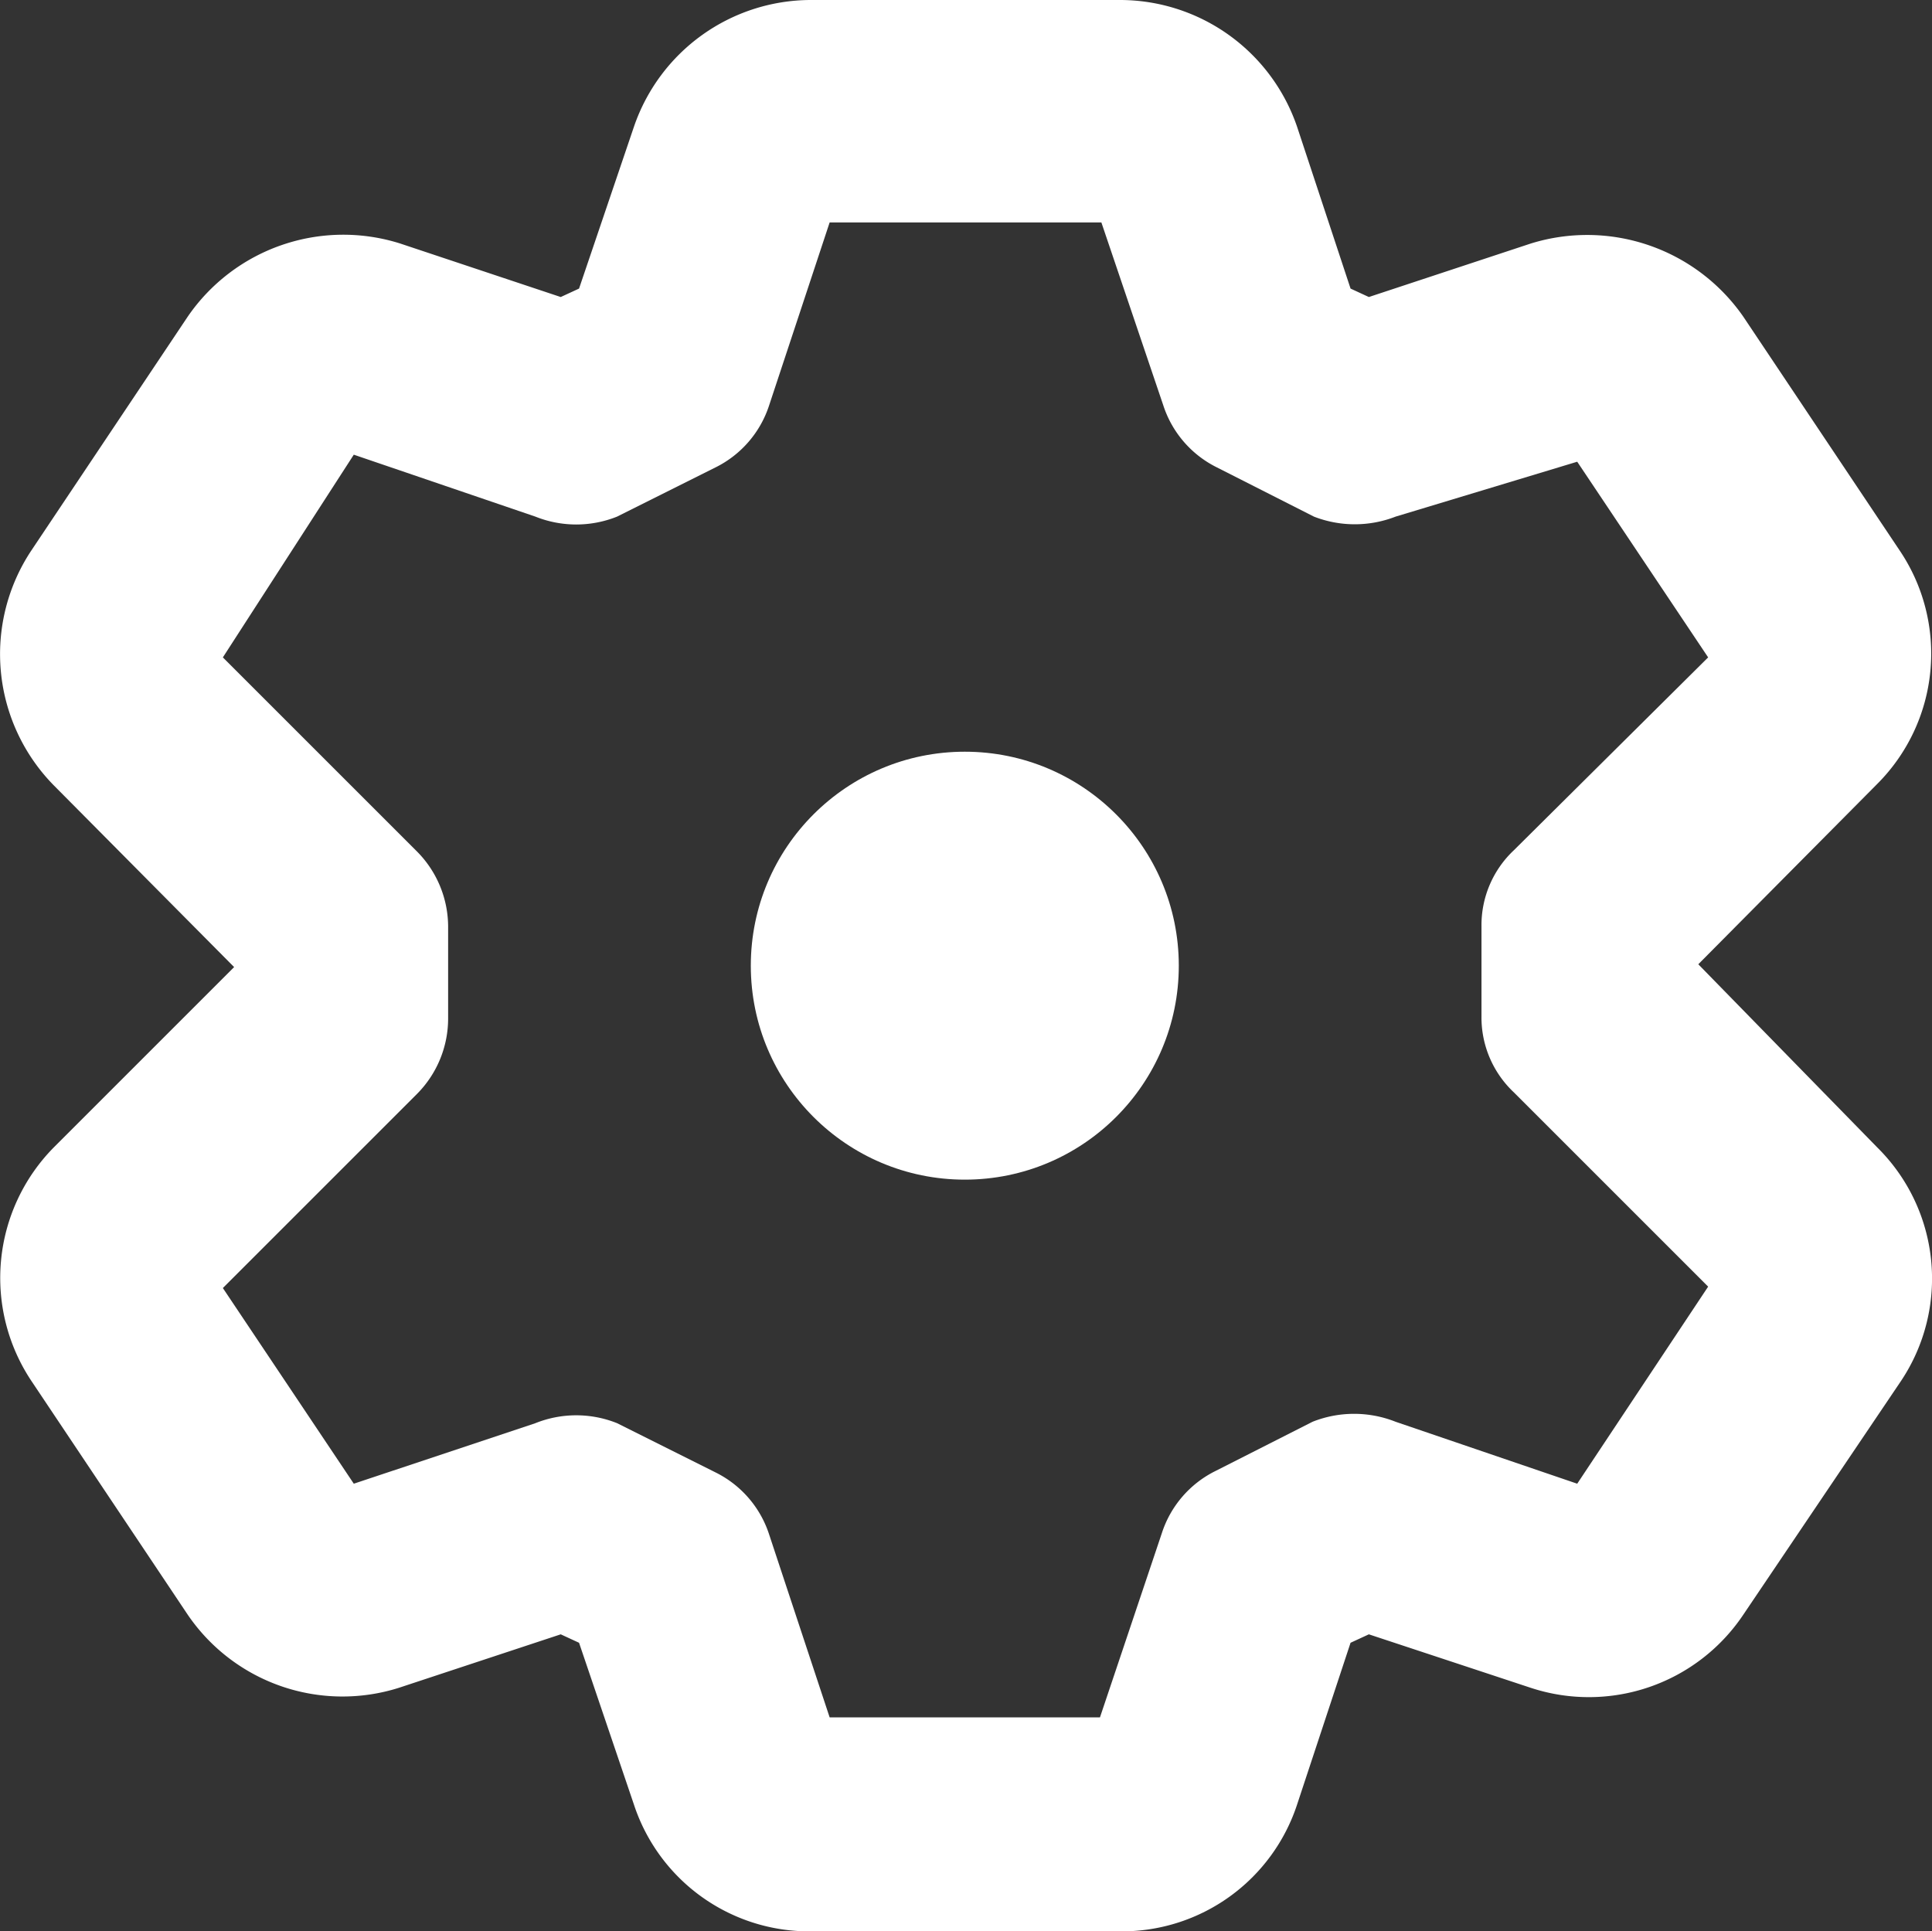 <?xml version="1.0" encoding="UTF-8" standalone="no"?>
<svg
   id="icons"
   viewBox="0 0 13.723 13.72"
   version="1.1"
   sodipodi:docname="param.svg"
   width="13.723"
   height="13.72"
   inkscape:version="1.2.2 (732a01da63, 2022-12-09)"
   xmlns:inkscape="http://www.inkscape.org/namespaces/inkscape"
   xmlns:sodipodi="http://sodipodi.sourceforge.net/DTD/sodipodi-0.dtd"
   xmlns="http://www.w3.org/2000/svg"
   xmlns:svg="http://www.w3.org/2000/svg"
   xmlns:rdf="http://www.w3.org/1999/02/22-rdf-syntax-ns#"
   xmlns:cc="http://creativecommons.org/ns#"
   xmlns:dc="http://purl.org/dc/elements/1.1/">
  <rect x="0" y="0" width="13.723" height="13.72" fill="#333333" stroke="none"/>
  <sodipodi:namedview
     id="namedview17"
     pagecolor="#ffffff"
     bordercolor="#000000"
     borderopacity="0.25"
     inkscape:showpageshadow="2"
     inkscape:pageopacity="0.0"
     inkscape:pagecheckerboard="0"
     inkscape:deskcolor="#d1d1d1"
     showgrid="false"
     inkscape:zoom="8.29"
     inkscape:cx="5.3679131"
     inkscape:cy="10.615199"
     inkscape:window-width="1920"
     inkscape:window-height="1009"
     inkscape:window-x="1912"
     inkscape:window-y="-8"
     inkscape:window-maximized="1"
     inkscape:current-layer="icons" />
  <defs
     id="defs4">
    <style
       id="style2">.cls-1{fill:#1a4684;}</style>
  </defs>
  <title
     id="title6">PLANCHE-1</title>
  <path
     class="cls-1"
     d="m 4.503,12.82 -0.39,-1.15 -0.13,-0.06 -1.15,0.38 a 1.33,1.33 0 0 1 -1.5,-0.52 L 0.223,9.81 a 1.32,1.32 0 0 1 0.16,-1.66 L 1.663,6.87 0.383,5.58 a 1.33,1.33 0 0 1 -0.16,-1.67 L 1.333,2.25 a 1.34,1.34 0 0 1 1.51,-0.52 l 1.14,0.38 0.13,-0.06 0.39,-1.15 a 1.33,1.33 0 0 1 1.25,-0.9 h 2.21 a 1.33,1.33 0 0 1 1.25,0.9 l 0.38,1.15 0.13,0.06 1.15,-0.38 a 1.35,1.35 0 0 1 1.51,0.52 l 1.11,1.66 a 1.31,1.31 0 0 1 -0.16,1.66 l -1.27,1.28 1.27,1.3 a 1.31,1.31 0 0 1 0.17,1.66 l -1.12,1.66 a 1.32,1.32 0 0 1 -1.51,0.52 l -1.15,-0.38 -0.13,0.06 -0.38,1.15 a 1.31,1.31 0 0 1 -1.25,0.9 h -2.21 a 1.31,1.31 0 0 1 -1.25,-0.9 z m 3.75,-1.93 a 0.75,0.75 0 0 1 0.38,-0.44 l 0.69,-0.35 a 0.8,0.8 0 0 1 0.59,0 l 1.29,0.44 0.93,-1.4 -1.38,-1.38 a 0.73,0.73 0 0 1 -0.23,-0.54 V 6.58 a 0.73,0.73 0 0 1 0.23,-0.54 l 1.38,-1.37 -0.93,-1.39 -1.29,0.39 a 0.8,0.8 0 0 1 -0.58,0 l -0.69,-0.35 a 0.75,0.75 0 0 1 -0.38,-0.44 l -0.44,-1.3 h -1.93 l -0.43,1.3 a 0.75,0.75 0 0 1 -0.38,0.44 l -0.7,0.35 a 0.78,0.78 0 0 1 -0.58,0 l -1.29,-0.44 -0.93,1.44 1.38,1.38 a 0.76,0.76 0 0 1 0.22,0.54 v 0.64 a 0.76,0.76 0 0 1 -0.22,0.54 l -1.38,1.38 0.93,1.39 1.29,-0.43 a 0.78,0.78 0 0 1 0.58,0 l 0.7,0.35 a 0.75,0.75 0 0 1 0.38,0.44 l 0.43,1.3 h 1.92 z"
     id="path8"
     style="fill:#ffffff" />
  <circle
     class="cls-1"
     cx="6.853"
     cy="6.86"
     r="1.52"
     id="circle10"
     style="fill:#ffffff" />
</svg>
